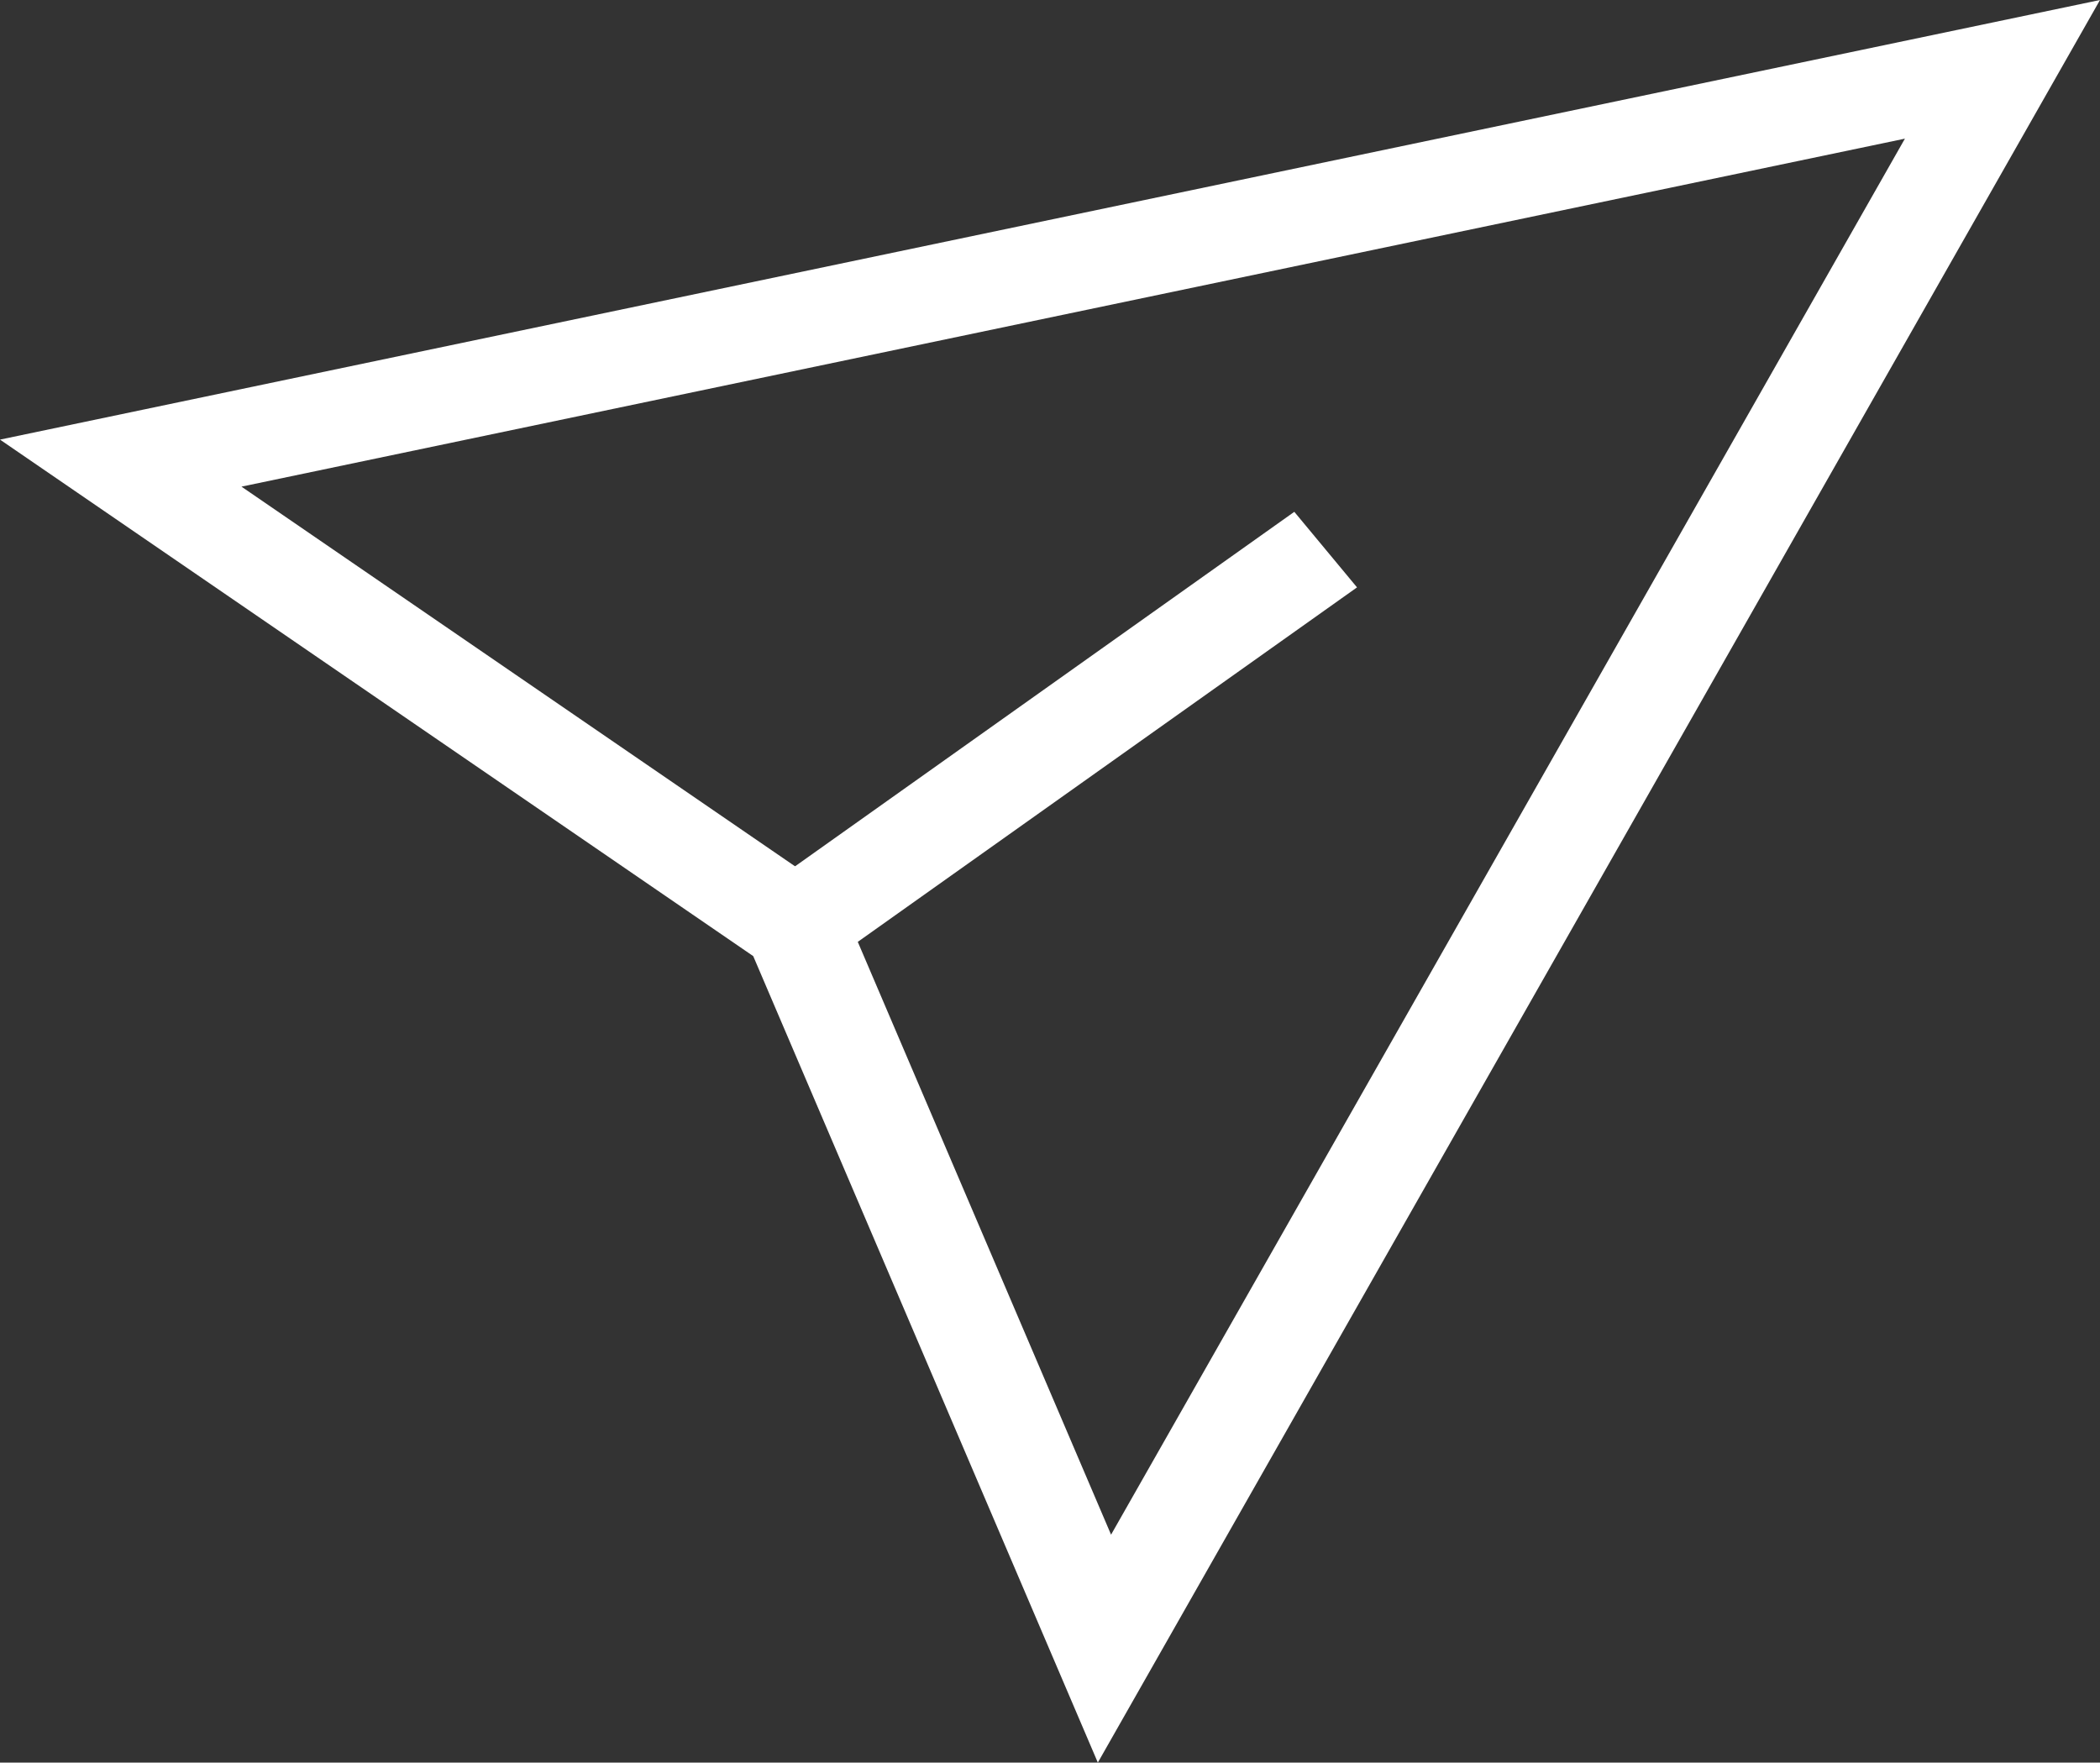 <svg xmlns="http://www.w3.org/2000/svg" width="19.689" height="16.527" viewBox="0 0 19.689 16.527">
  <rect x="0" y="0" width="19.689" height="16.527" fill="#333333" stroke="none"/>
  <g id="icon_contact" transform="translate(0 3)">
    <path id="パス_180" data-name="パス 180" d="M7.858,8.4,2.264,4.563,17.86,1.3,10.417,14.39ZM19.689,0,0,4.122,7.062,8.965l3.231,7.562Z" transform="translate(0 -3)" fill="#fff"/>
    <path id="パス_232" data-name="パス 232" d="M0,0,6.089.227l.035.92L.035.92Z" transform="translate(7.167 5.327) rotate(-37.514)" fill="#fff"/>
  </g>
</svg>
